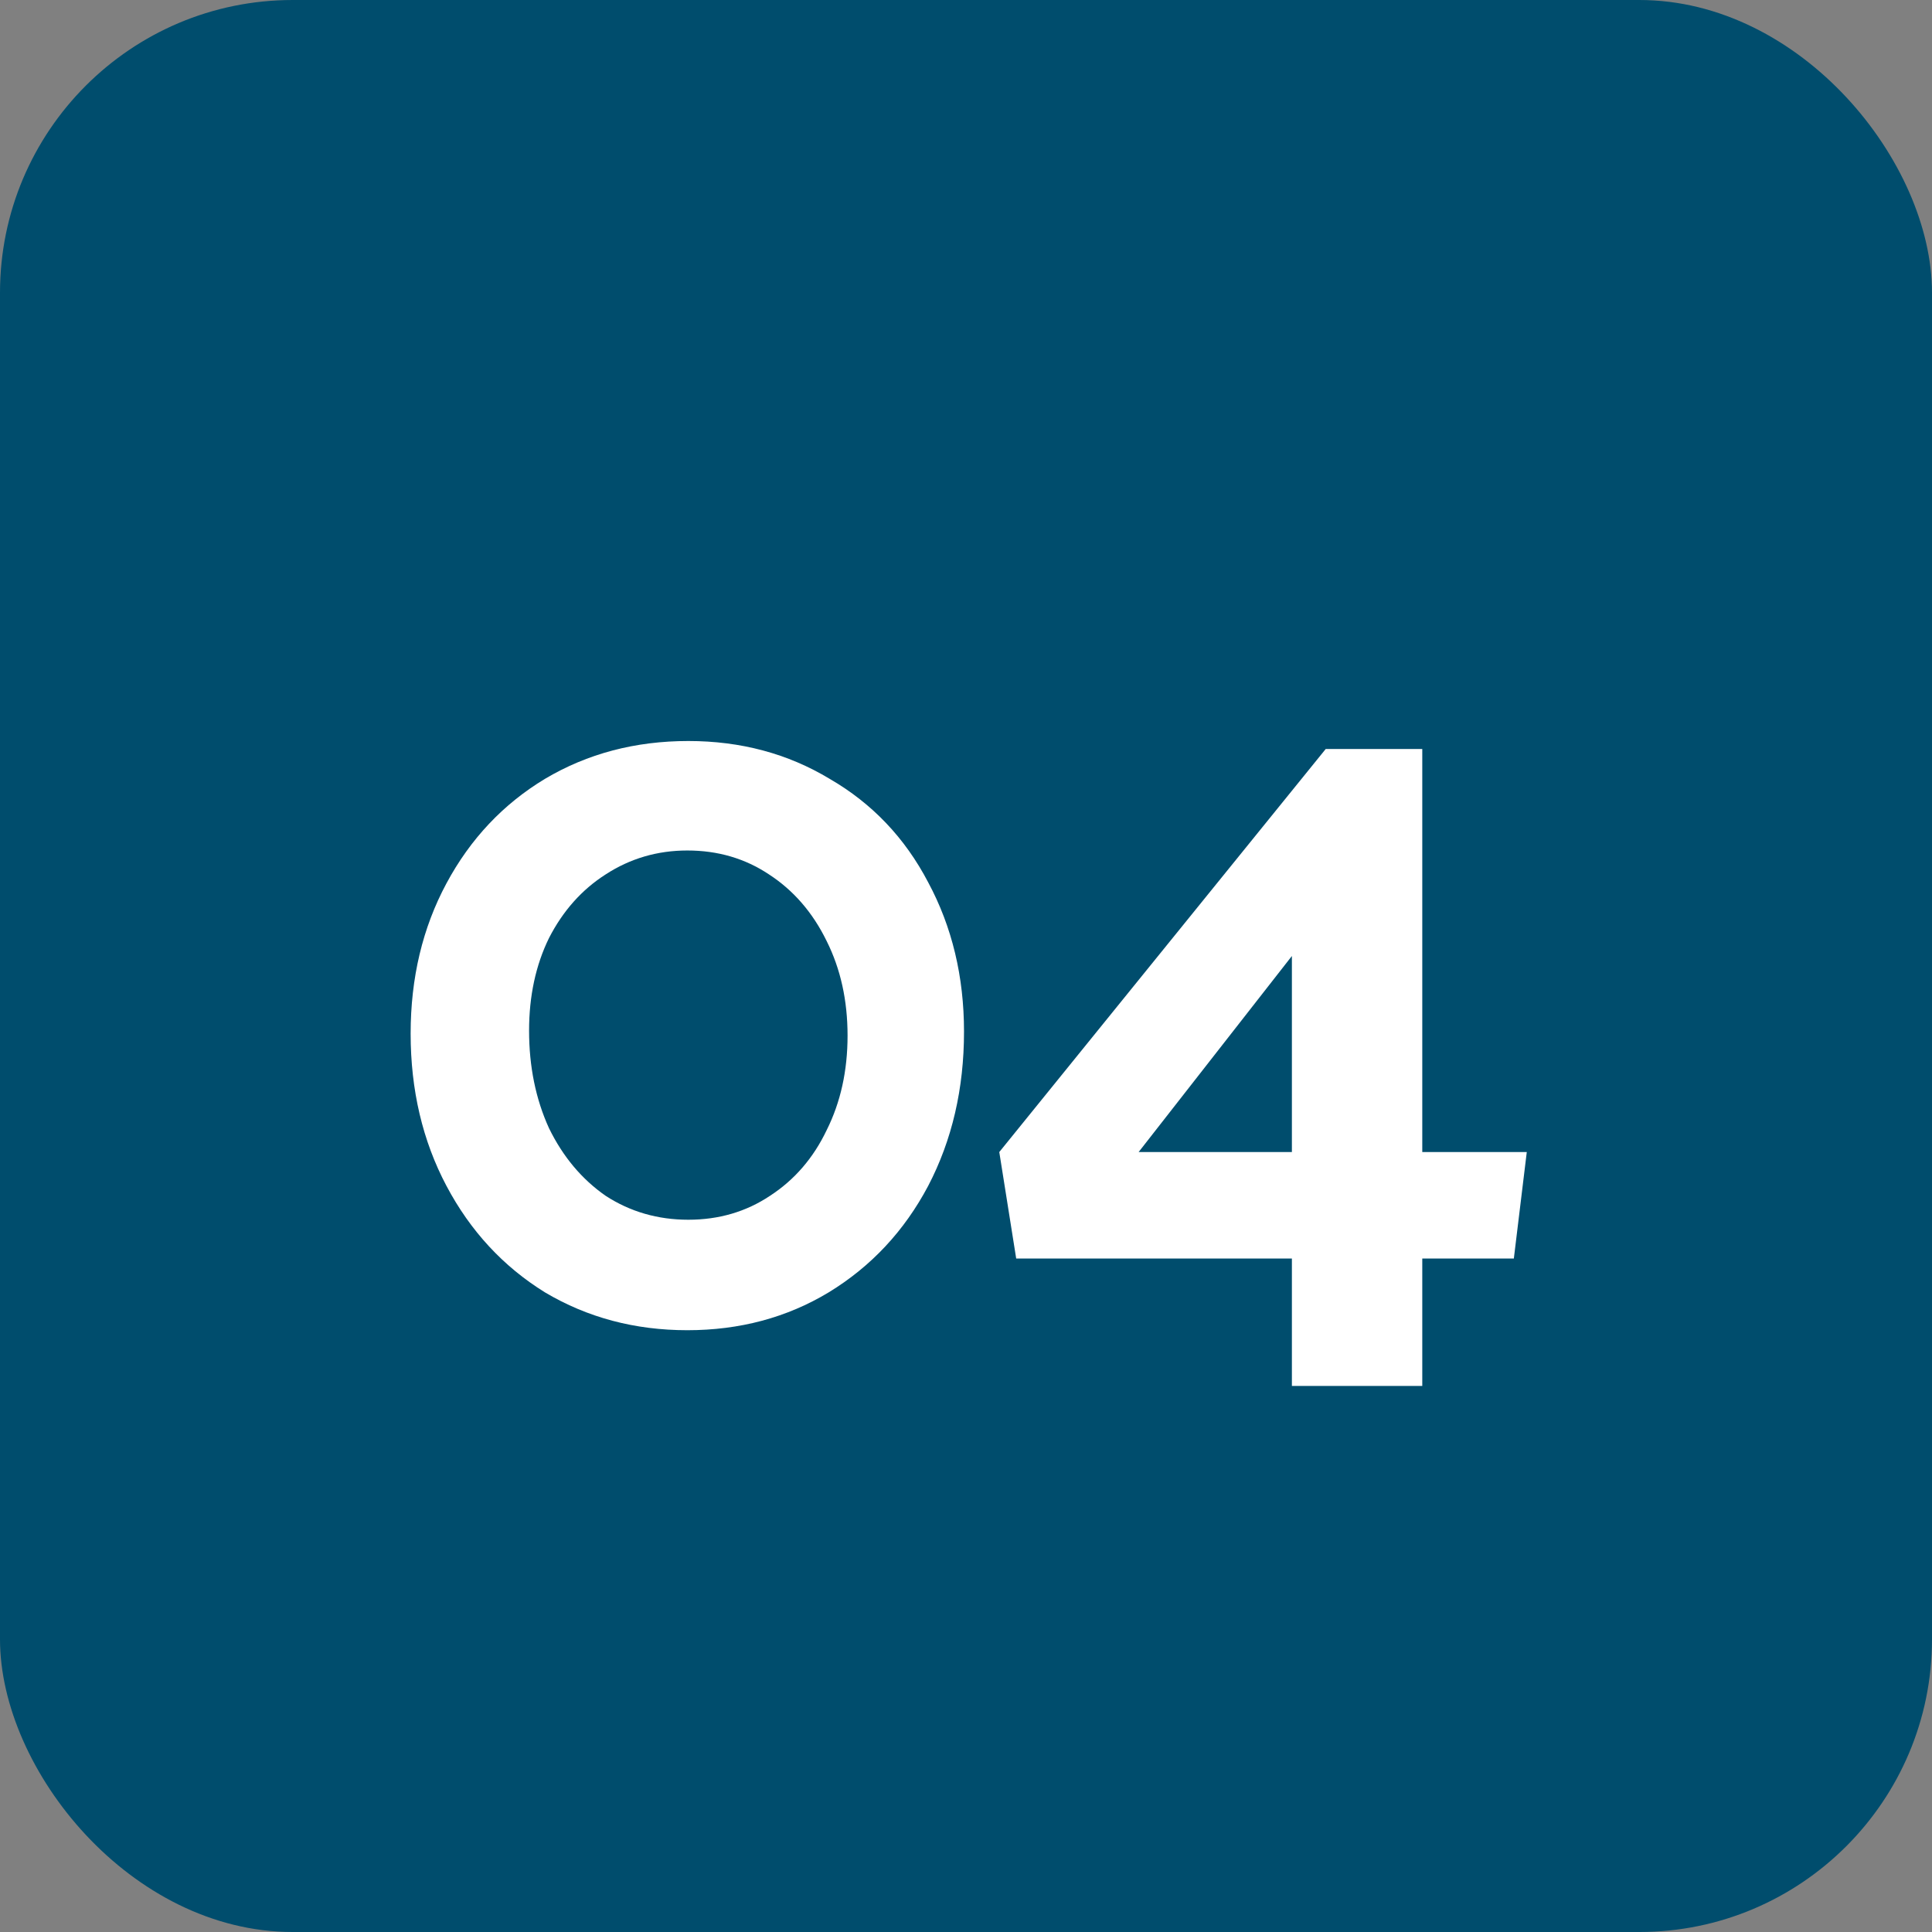 <svg xmlns="http://www.w3.org/2000/svg" width="66" height="66" viewBox="0 0 66 66" fill="none"><rect x="0" y="0" width="66" height="66" fill="#808080" stroke="none"/><rect width="66" height="66" rx="10" fill="#004D6D"></rect><path d="M23.48 45.442C21.689 45.442 20.068 45.011 18.618 44.15C17.19 43.266 16.068 42.053 15.252 40.512C14.436 38.971 14.028 37.237 14.028 35.31C14.028 33.406 14.436 31.695 15.252 30.176C16.068 28.657 17.19 27.467 18.618 26.606C20.068 25.745 21.7 25.314 23.514 25.314C25.304 25.314 26.914 25.745 28.342 26.606C29.792 27.445 30.914 28.623 31.708 30.142C32.524 31.661 32.932 33.361 32.932 35.242C32.932 37.191 32.524 38.948 31.708 40.512C30.892 42.053 29.758 43.266 28.308 44.15C26.88 45.011 25.27 45.442 23.48 45.442ZM23.48 29.054C22.46 29.054 21.53 29.326 20.692 29.87C19.876 30.391 19.23 31.117 18.754 32.046C18.3 32.975 18.074 34.029 18.074 35.208C18.074 36.432 18.3 37.543 18.754 38.54C19.23 39.515 19.876 40.285 20.692 40.852C21.53 41.396 22.471 41.668 23.514 41.668C24.556 41.668 25.486 41.396 26.302 40.852C27.14 40.308 27.786 39.56 28.24 38.608C28.716 37.656 28.954 36.579 28.954 35.378C28.954 34.177 28.716 33.1 28.24 32.148C27.764 31.173 27.106 30.414 26.268 29.87C25.452 29.326 24.522 29.054 23.48 29.054ZM48.587 39.356H52.157L51.715 42.994H48.587V47.346H44.133V42.994H34.715L34.137 39.356L45.289 25.586H48.587V39.356ZM44.133 39.356V32.658L38.897 39.356H44.133Z" fill="white"></path></svg>